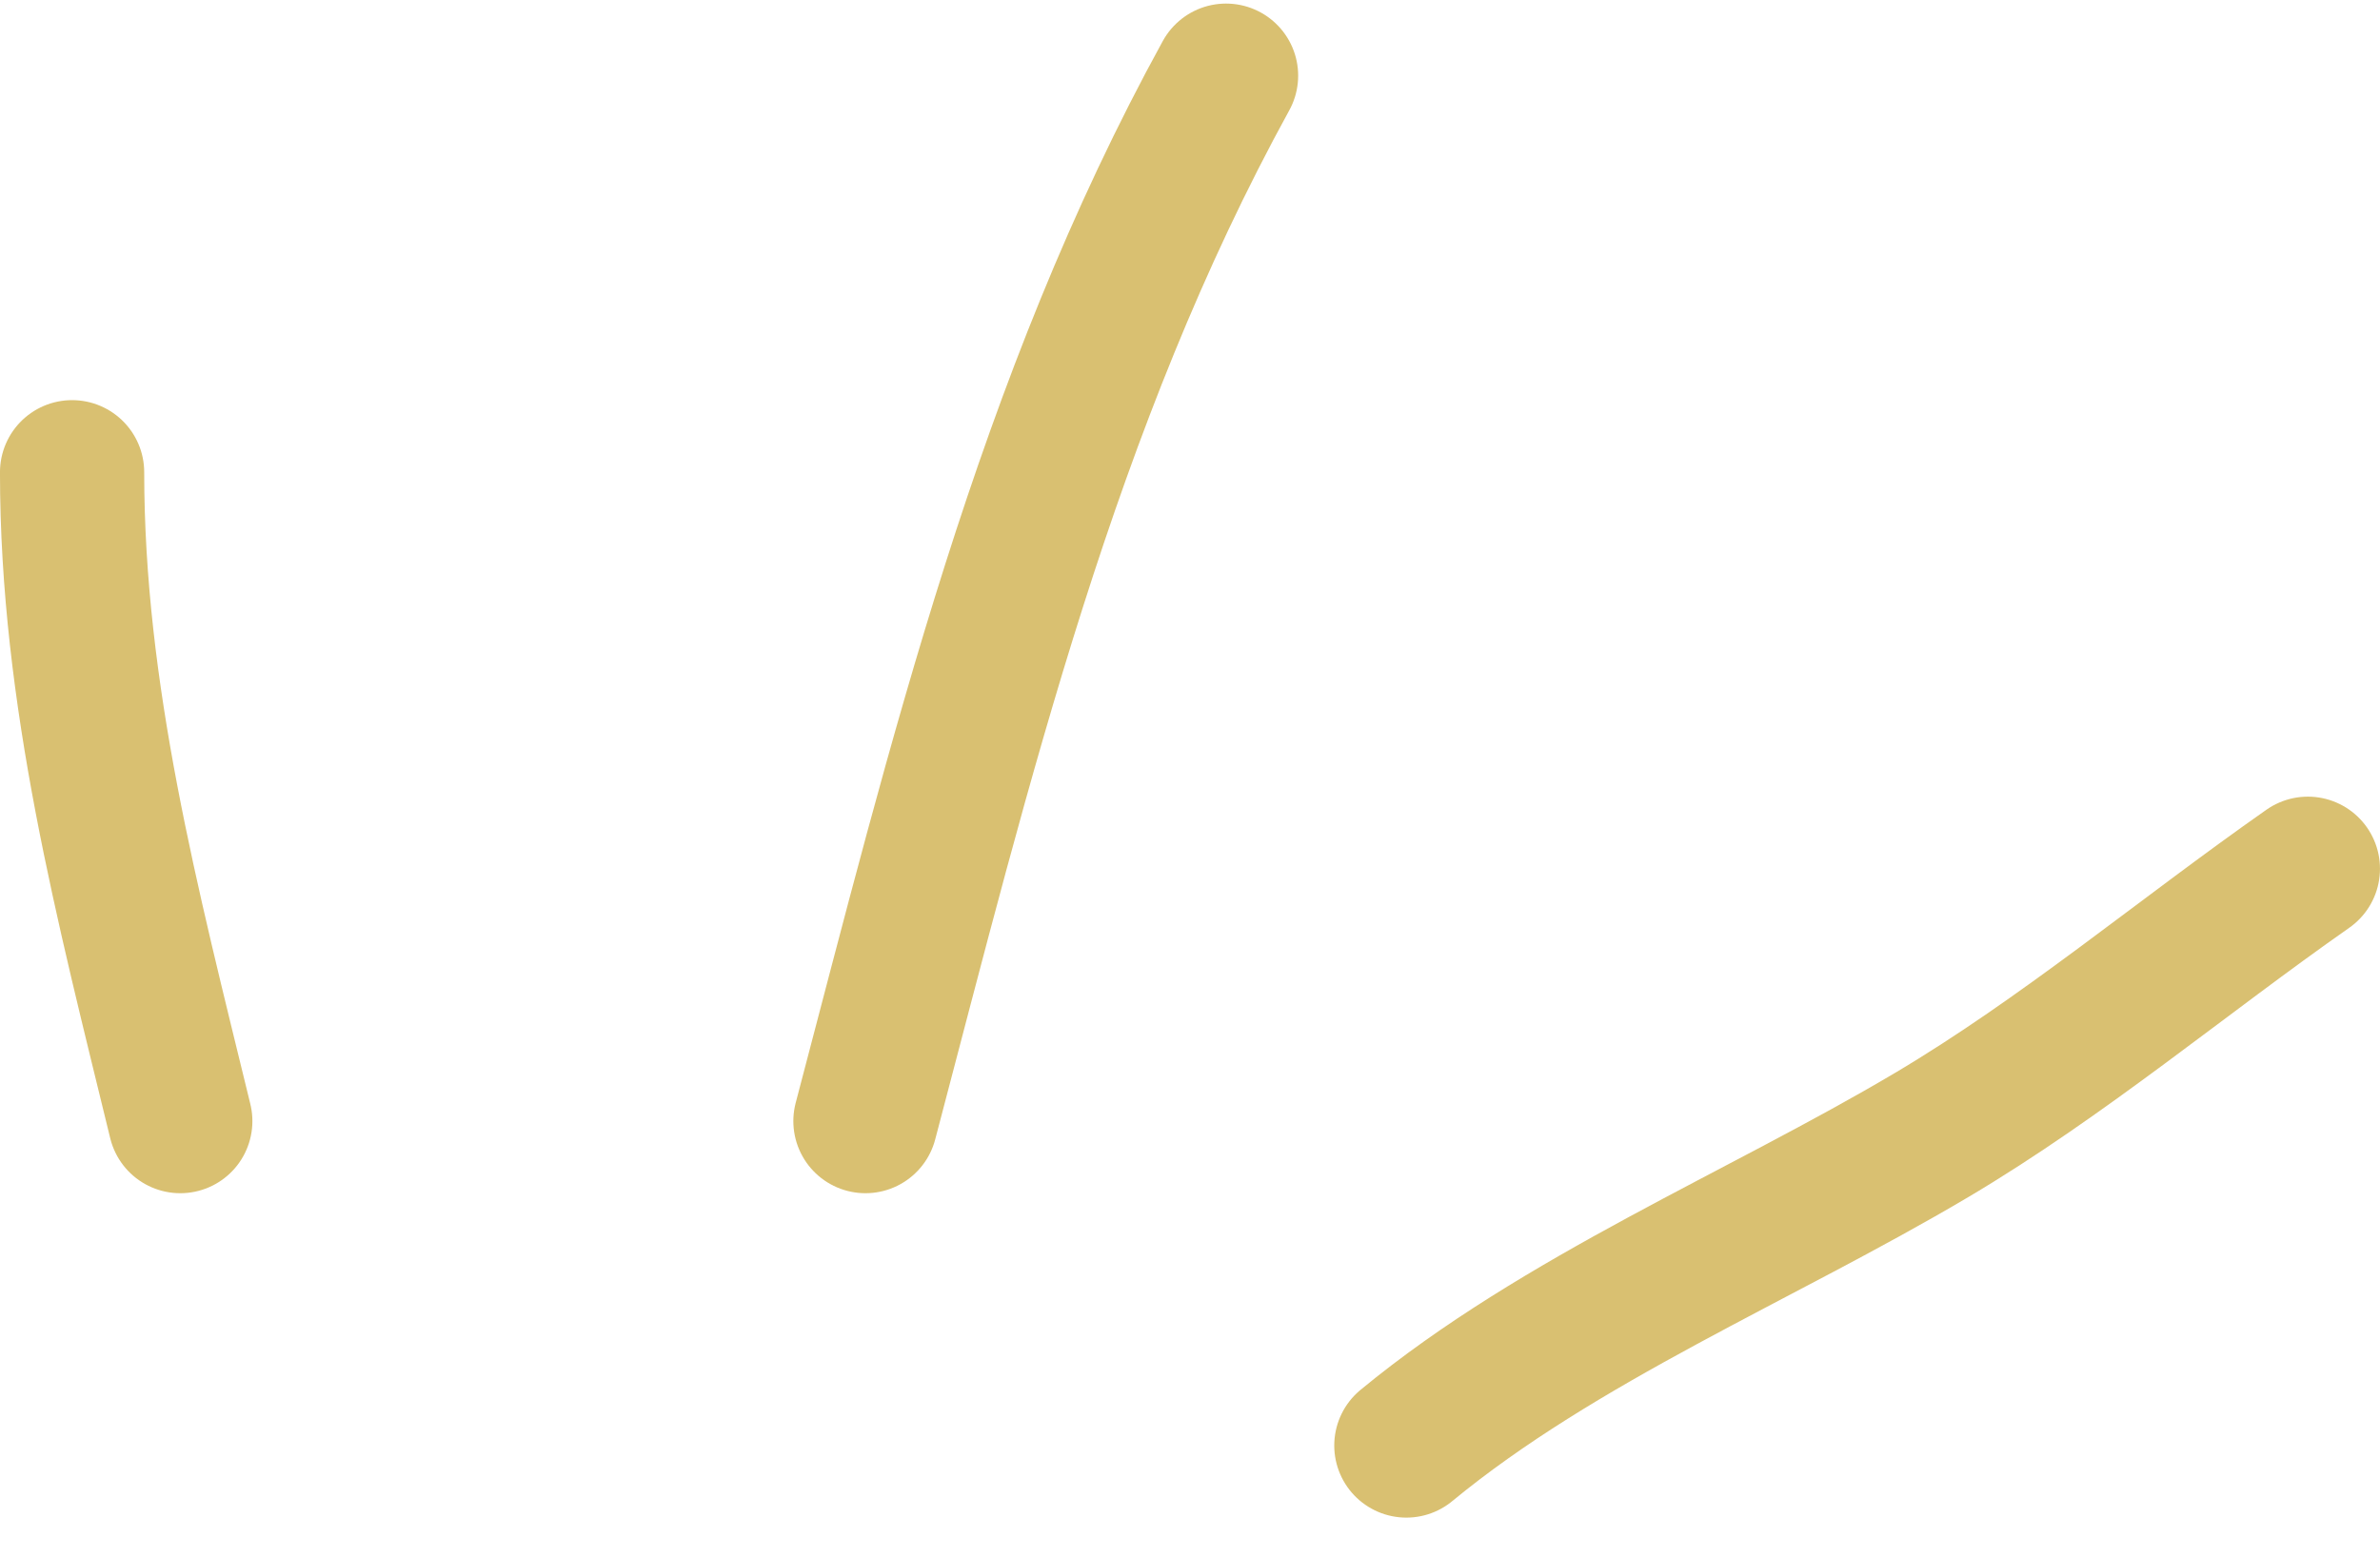 <?xml version="1.0" encoding="UTF-8"?> <svg xmlns="http://www.w3.org/2000/svg" width="55" height="36" viewBox="0 0 55 36" fill="none"> <path d="M4.166 25.916C2.95 20.921 1.666 16.053 1.666 10.916" stroke="#D9C071" stroke-width="3.333" stroke-linecap="round"></path> <path d="M20 25.916C22.202 17.556 24.186 9.303 28.333 1.749" stroke="#D9C071" stroke-width="3.333" stroke-linecap="round"></path> <path d="M32.5 33.415C36.052 30.486 40.684 28.581 44.632 26.241C47.674 24.437 50.432 22.115 53.333 20.082" stroke="#D9C071" stroke-width="3.333" stroke-linecap="round"></path> </svg> 